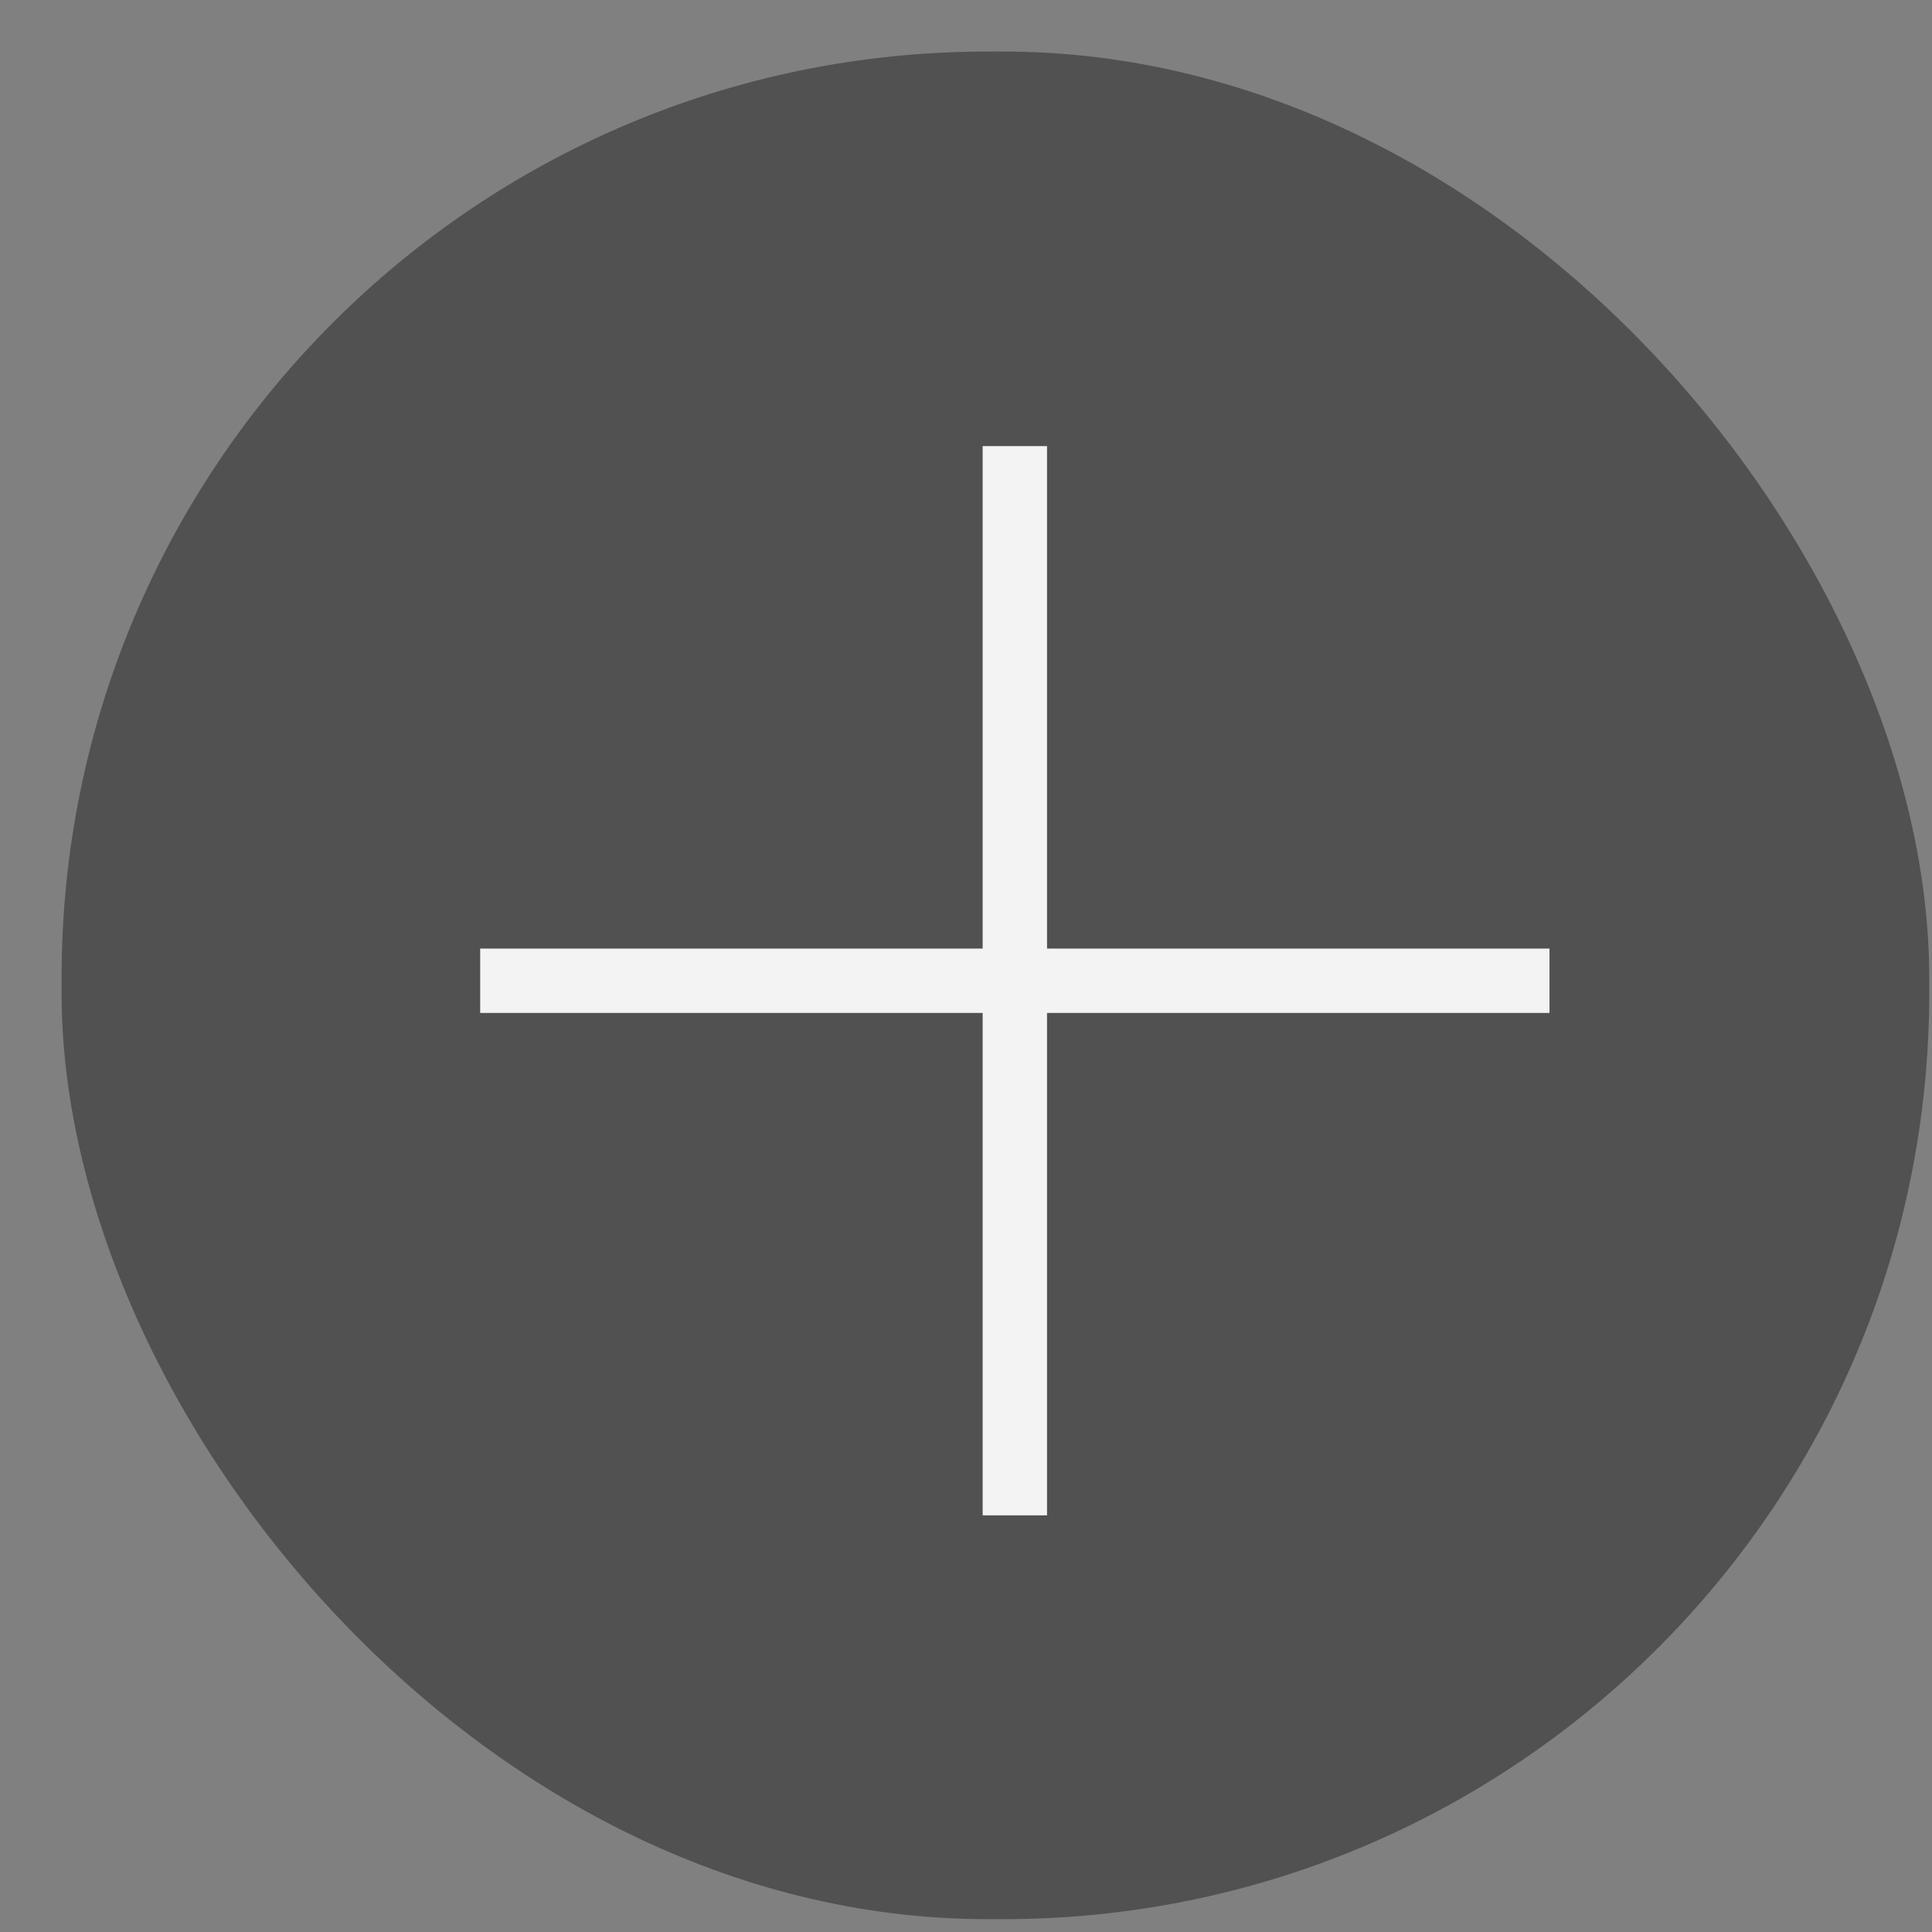 <?xml version="1.0" encoding="UTF-8"?> <svg xmlns="http://www.w3.org/2000/svg" width="25" height="25" viewBox="0 0 25 25" fill="none"><rect x="0" y="0" width="25" height="25" fill="#808080" stroke="none"/><rect x="0.797" y="0.667" width="24.167" height="24.167" rx="11.982" fill="#515151"></rect><path d="M6.63 12.691L19.634 12.691" stroke="#F3F3F3" stroke-width="0.833" stroke-linecap="square"></path><path d="M13.132 6.189L13.132 19.192" stroke="#F3F3F3" stroke-width="0.833" stroke-linecap="square"></path></svg> 
